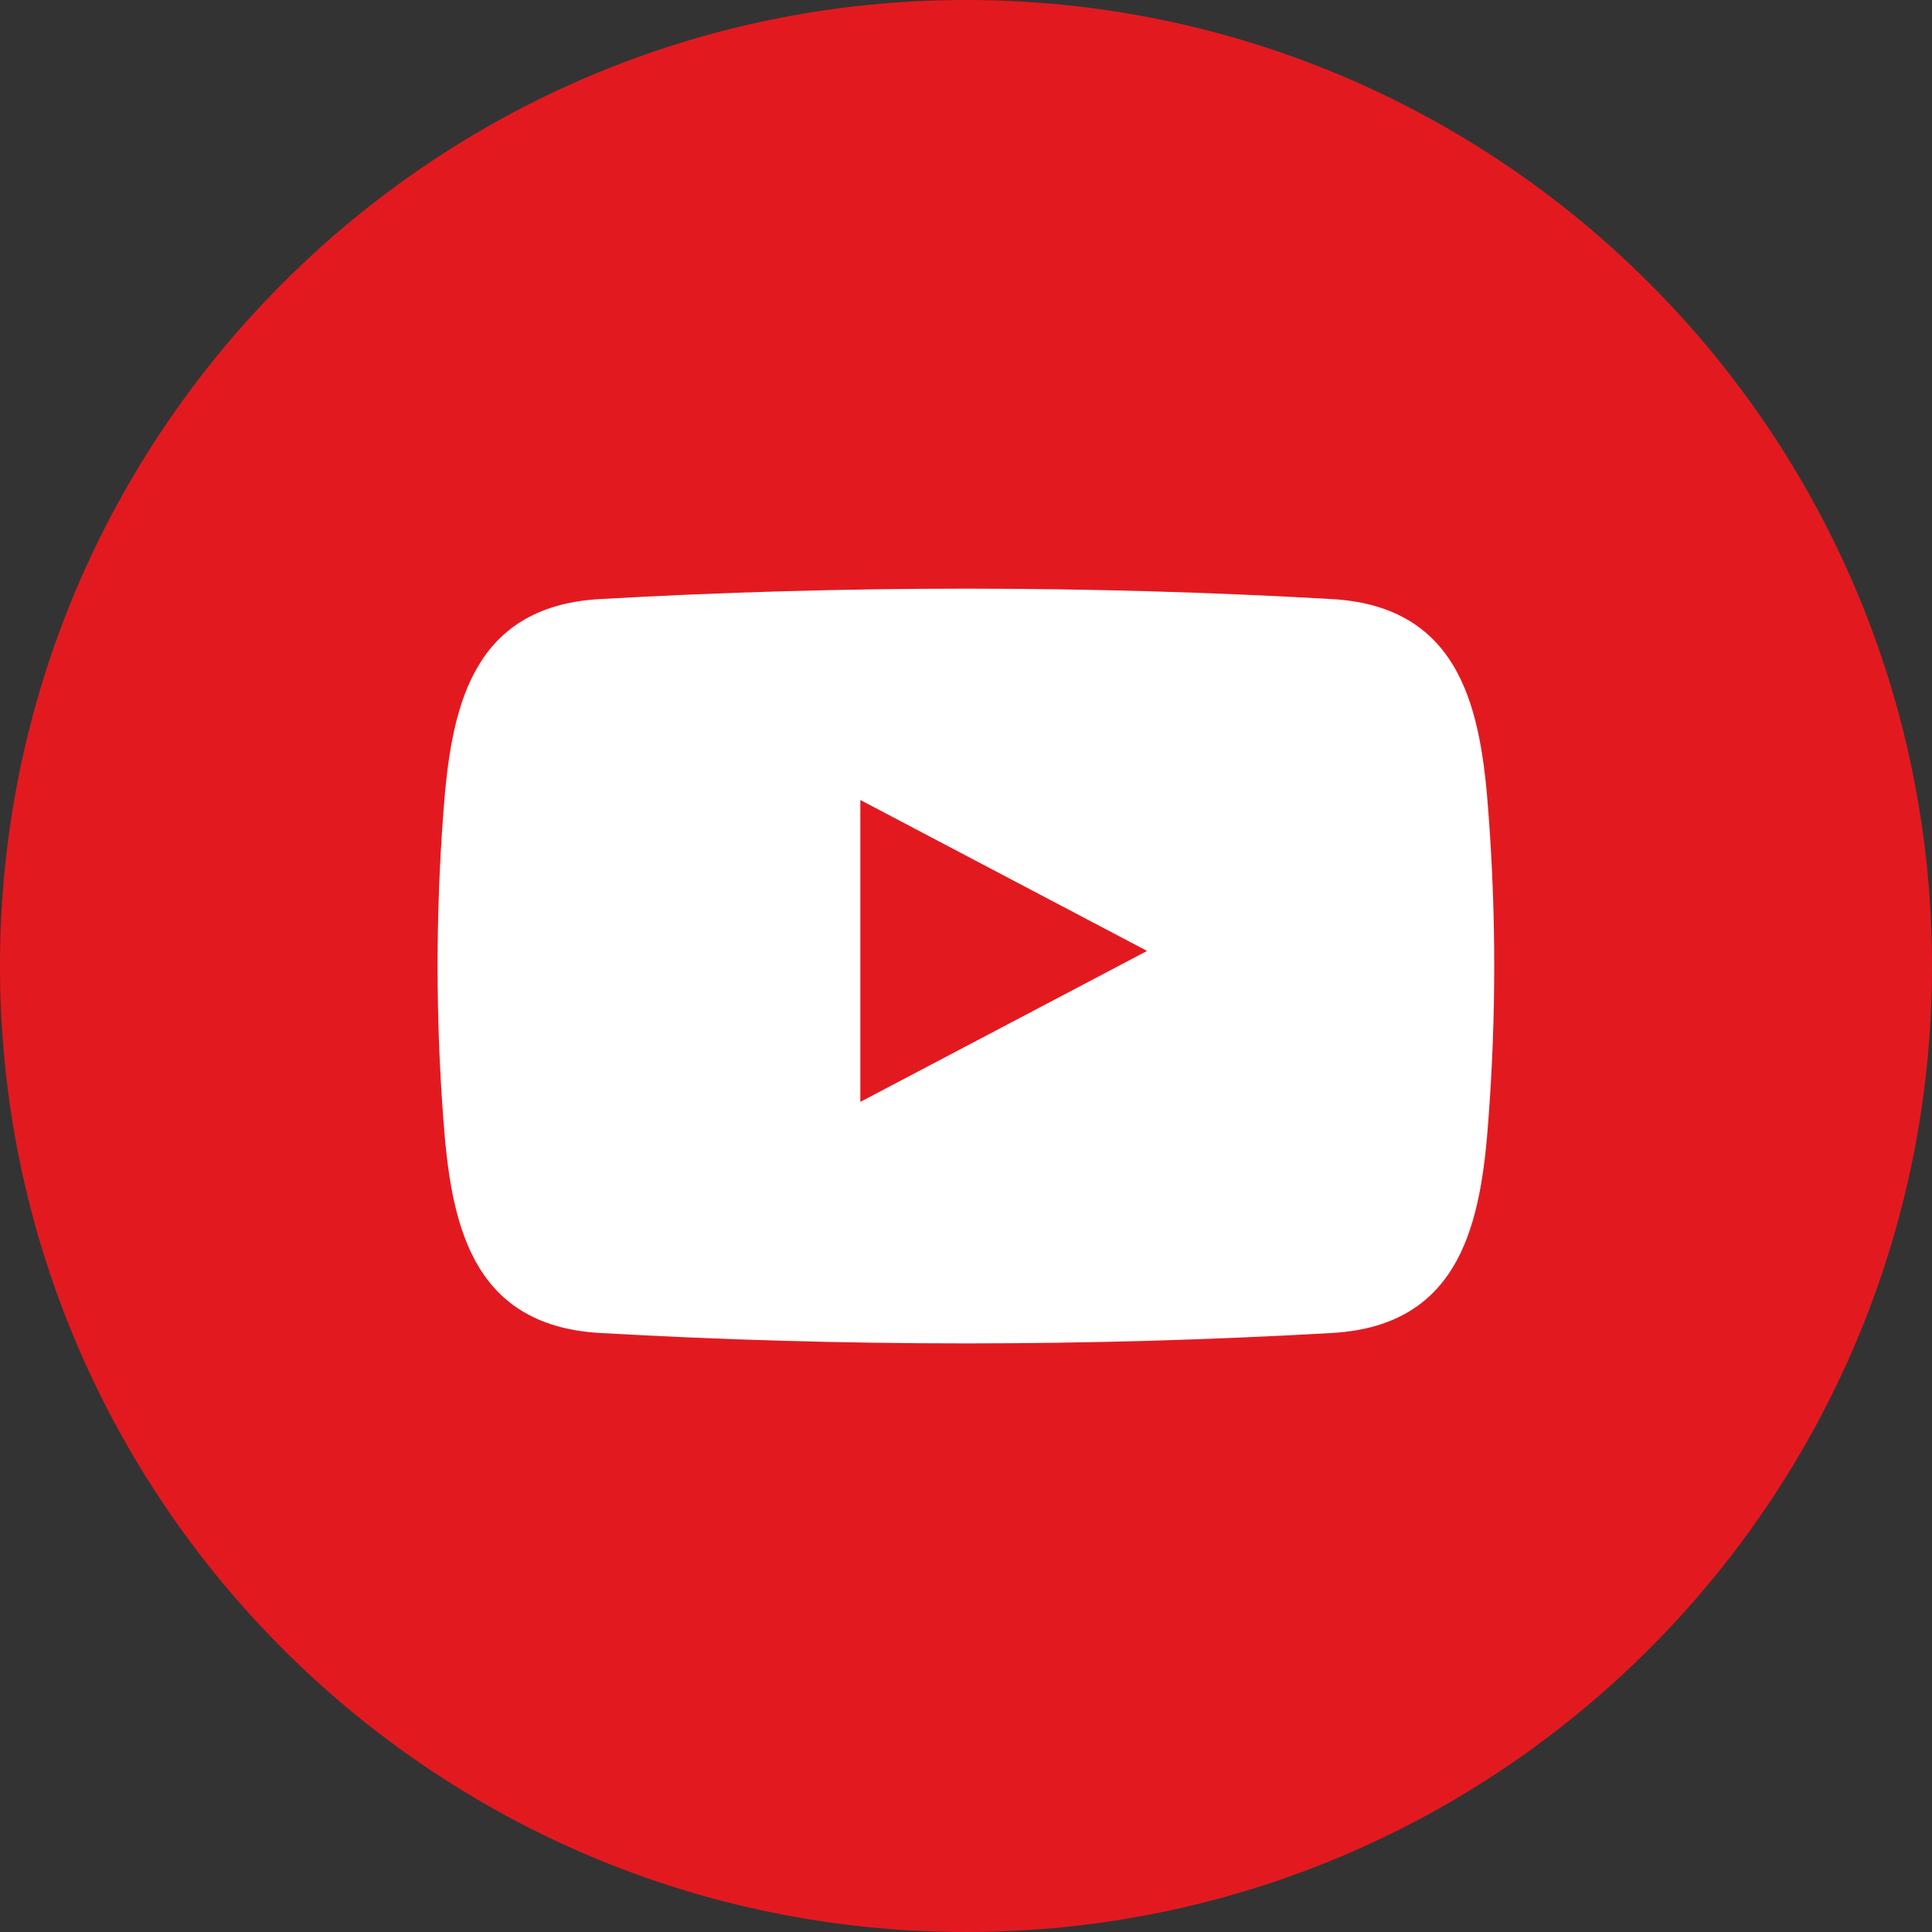 <svg width="64" height="64" viewBox="0 0 64 64" fill="none" xmlns="http://www.w3.org/2000/svg">
<rect x="0" y="0" width="64" height="64" fill="#333333" stroke="none"/>
<g clip-path="url(#clip0_1361_726)">
<path d="M32 64C49.673 64 64 49.673 64 32C64 14.327 49.673 0 32 0C14.327 0 0 14.327 0 32C0 49.673 14.327 64 32 64Z" fill="#E21A20"/>
<path fill-rule="evenodd" clip-rule="evenodd" d="M49.309 26.961C49.065 23.586 48.45 20.101 44.135 19.846C36.049 19.385 27.945 19.385 19.86 19.846C15.544 20.096 14.93 23.586 14.684 26.961C14.433 30.316 14.433 33.685 14.684 37.041C14.93 40.416 15.544 43.901 19.86 44.156C27.945 44.617 36.049 44.617 44.135 44.156C48.45 43.906 49.065 40.416 49.309 37.041C49.561 33.685 49.561 30.316 49.309 26.961ZM28.5 36.501V26.501L37.999 31.501L28.5 36.501Z" fill="white"/>
</g>
<defs>
<clipPath id="clip0_1361_726">
<rect width="64" height="64" fill="white"/>
</clipPath>
</defs>
</svg>
